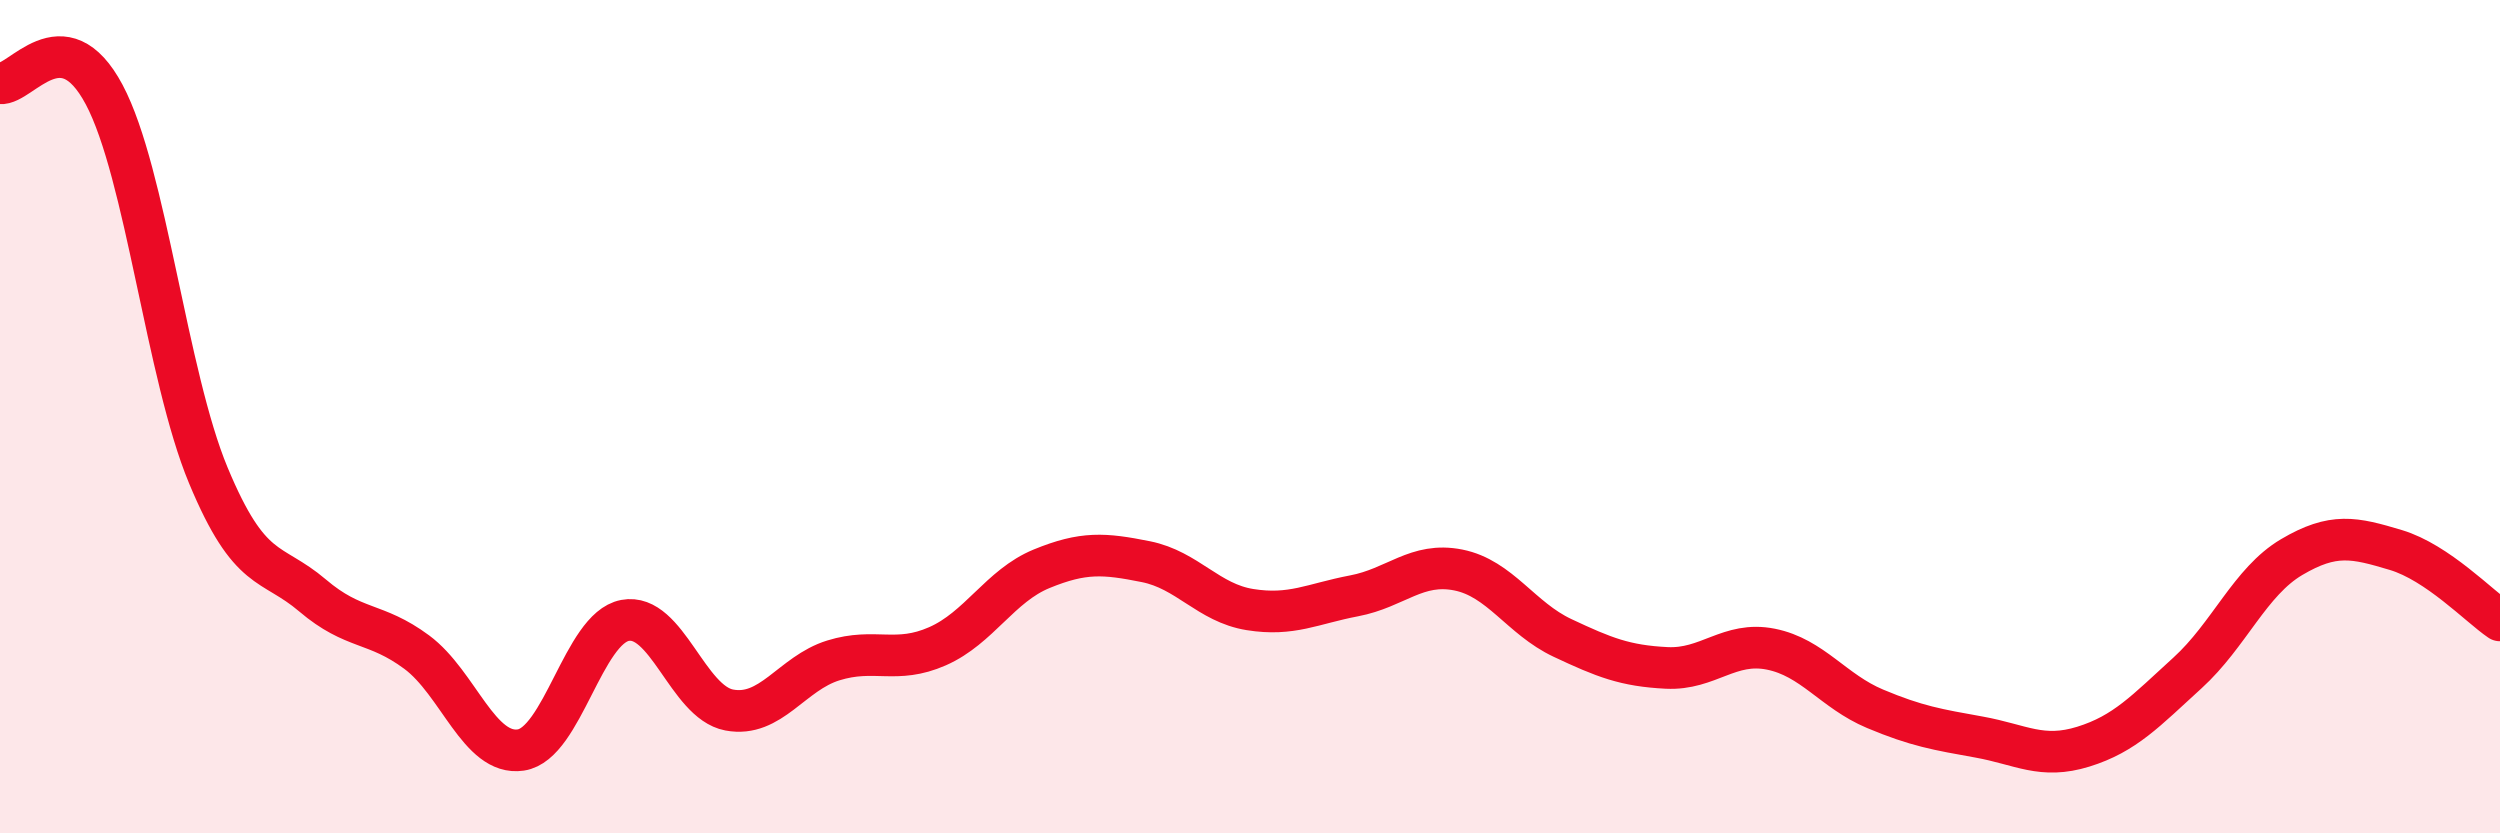 
    <svg width="60" height="20" viewBox="0 0 60 20" xmlns="http://www.w3.org/2000/svg">
      <path
        d="M 0,2 C 0.5,2.05 1.5,0.39 2.5,2.27 C 3.5,4.15 4,9.01 5,11.41 C 6,13.81 6.5,13.44 7.5,14.29 C 8.5,15.14 9,14.91 10,15.65 C 11,16.39 11.5,18.15 12.5,18 C 13.5,17.85 14,15.08 15,14.89 C 16,14.7 16.5,16.85 17.5,17.04 C 18.5,17.23 19,16.16 20,15.85 C 21,15.54 21.5,15.95 22.5,15.51 C 23.5,15.07 24,14.06 25,13.65 C 26,13.24 26.5,13.28 27.5,13.48 C 28.5,13.68 29,14.47 30,14.63 C 31,14.79 31.5,14.49 32.5,14.3 C 33.5,14.11 34,13.48 35,13.68 C 36,13.88 36.5,14.84 37.5,15.31 C 38.5,15.78 39,15.98 40,16.03 C 41,16.08 41.5,15.38 42.5,15.58 C 43.5,15.78 44,16.59 45,17.01 C 46,17.43 46.5,17.51 47.5,17.69 C 48.5,17.87 49,18.23 50,17.92 C 51,17.61 51.5,17.06 52.5,16.15 C 53.5,15.24 54,13.96 55,13.37 C 56,12.78 56.5,12.9 57.5,13.2 C 58.5,13.5 59.5,14.55 60,14.89L60 20L0 20Z"
        fill="#EB0A25"
        opacity="0.1"
        stroke-linecap="round"
        stroke-linejoin="round"
      />
      <path
        d="M 0,2 C 0.5,2.05 1.5,0.39 2.5,2.27 C 3.5,4.15 4,9.01 5,11.41 C 6,13.81 6.5,13.44 7.5,14.29 C 8.5,15.14 9,14.91 10,15.65 C 11,16.39 11.5,18.15 12.5,18 C 13.5,17.85 14,15.08 15,14.89 C 16,14.7 16.5,16.85 17.5,17.04 C 18.5,17.23 19,16.16 20,15.85 C 21,15.54 21.5,15.95 22.5,15.51 C 23.5,15.07 24,14.06 25,13.65 C 26,13.24 26.5,13.28 27.5,13.48 C 28.5,13.68 29,14.47 30,14.63 C 31,14.79 31.5,14.49 32.5,14.3 C 33.5,14.11 34,13.48 35,13.68 C 36,13.88 36.5,14.84 37.5,15.31 C 38.5,15.78 39,15.98 40,16.03 C 41,16.08 41.5,15.38 42.5,15.58 C 43.5,15.78 44,16.59 45,17.01 C 46,17.43 46.5,17.51 47.5,17.69 C 48.5,17.87 49,18.23 50,17.92 C 51,17.61 51.5,17.06 52.5,16.15 C 53.5,15.24 54,13.96 55,13.37 C 56,12.78 56.5,12.9 57.5,13.2 C 58.5,13.5 59.5,14.55 60,14.89"
        stroke="#EB0A25"
        stroke-width="1"
        fill="none"
        stroke-linecap="round"
        stroke-linejoin="round"
      />
    </svg>
  
